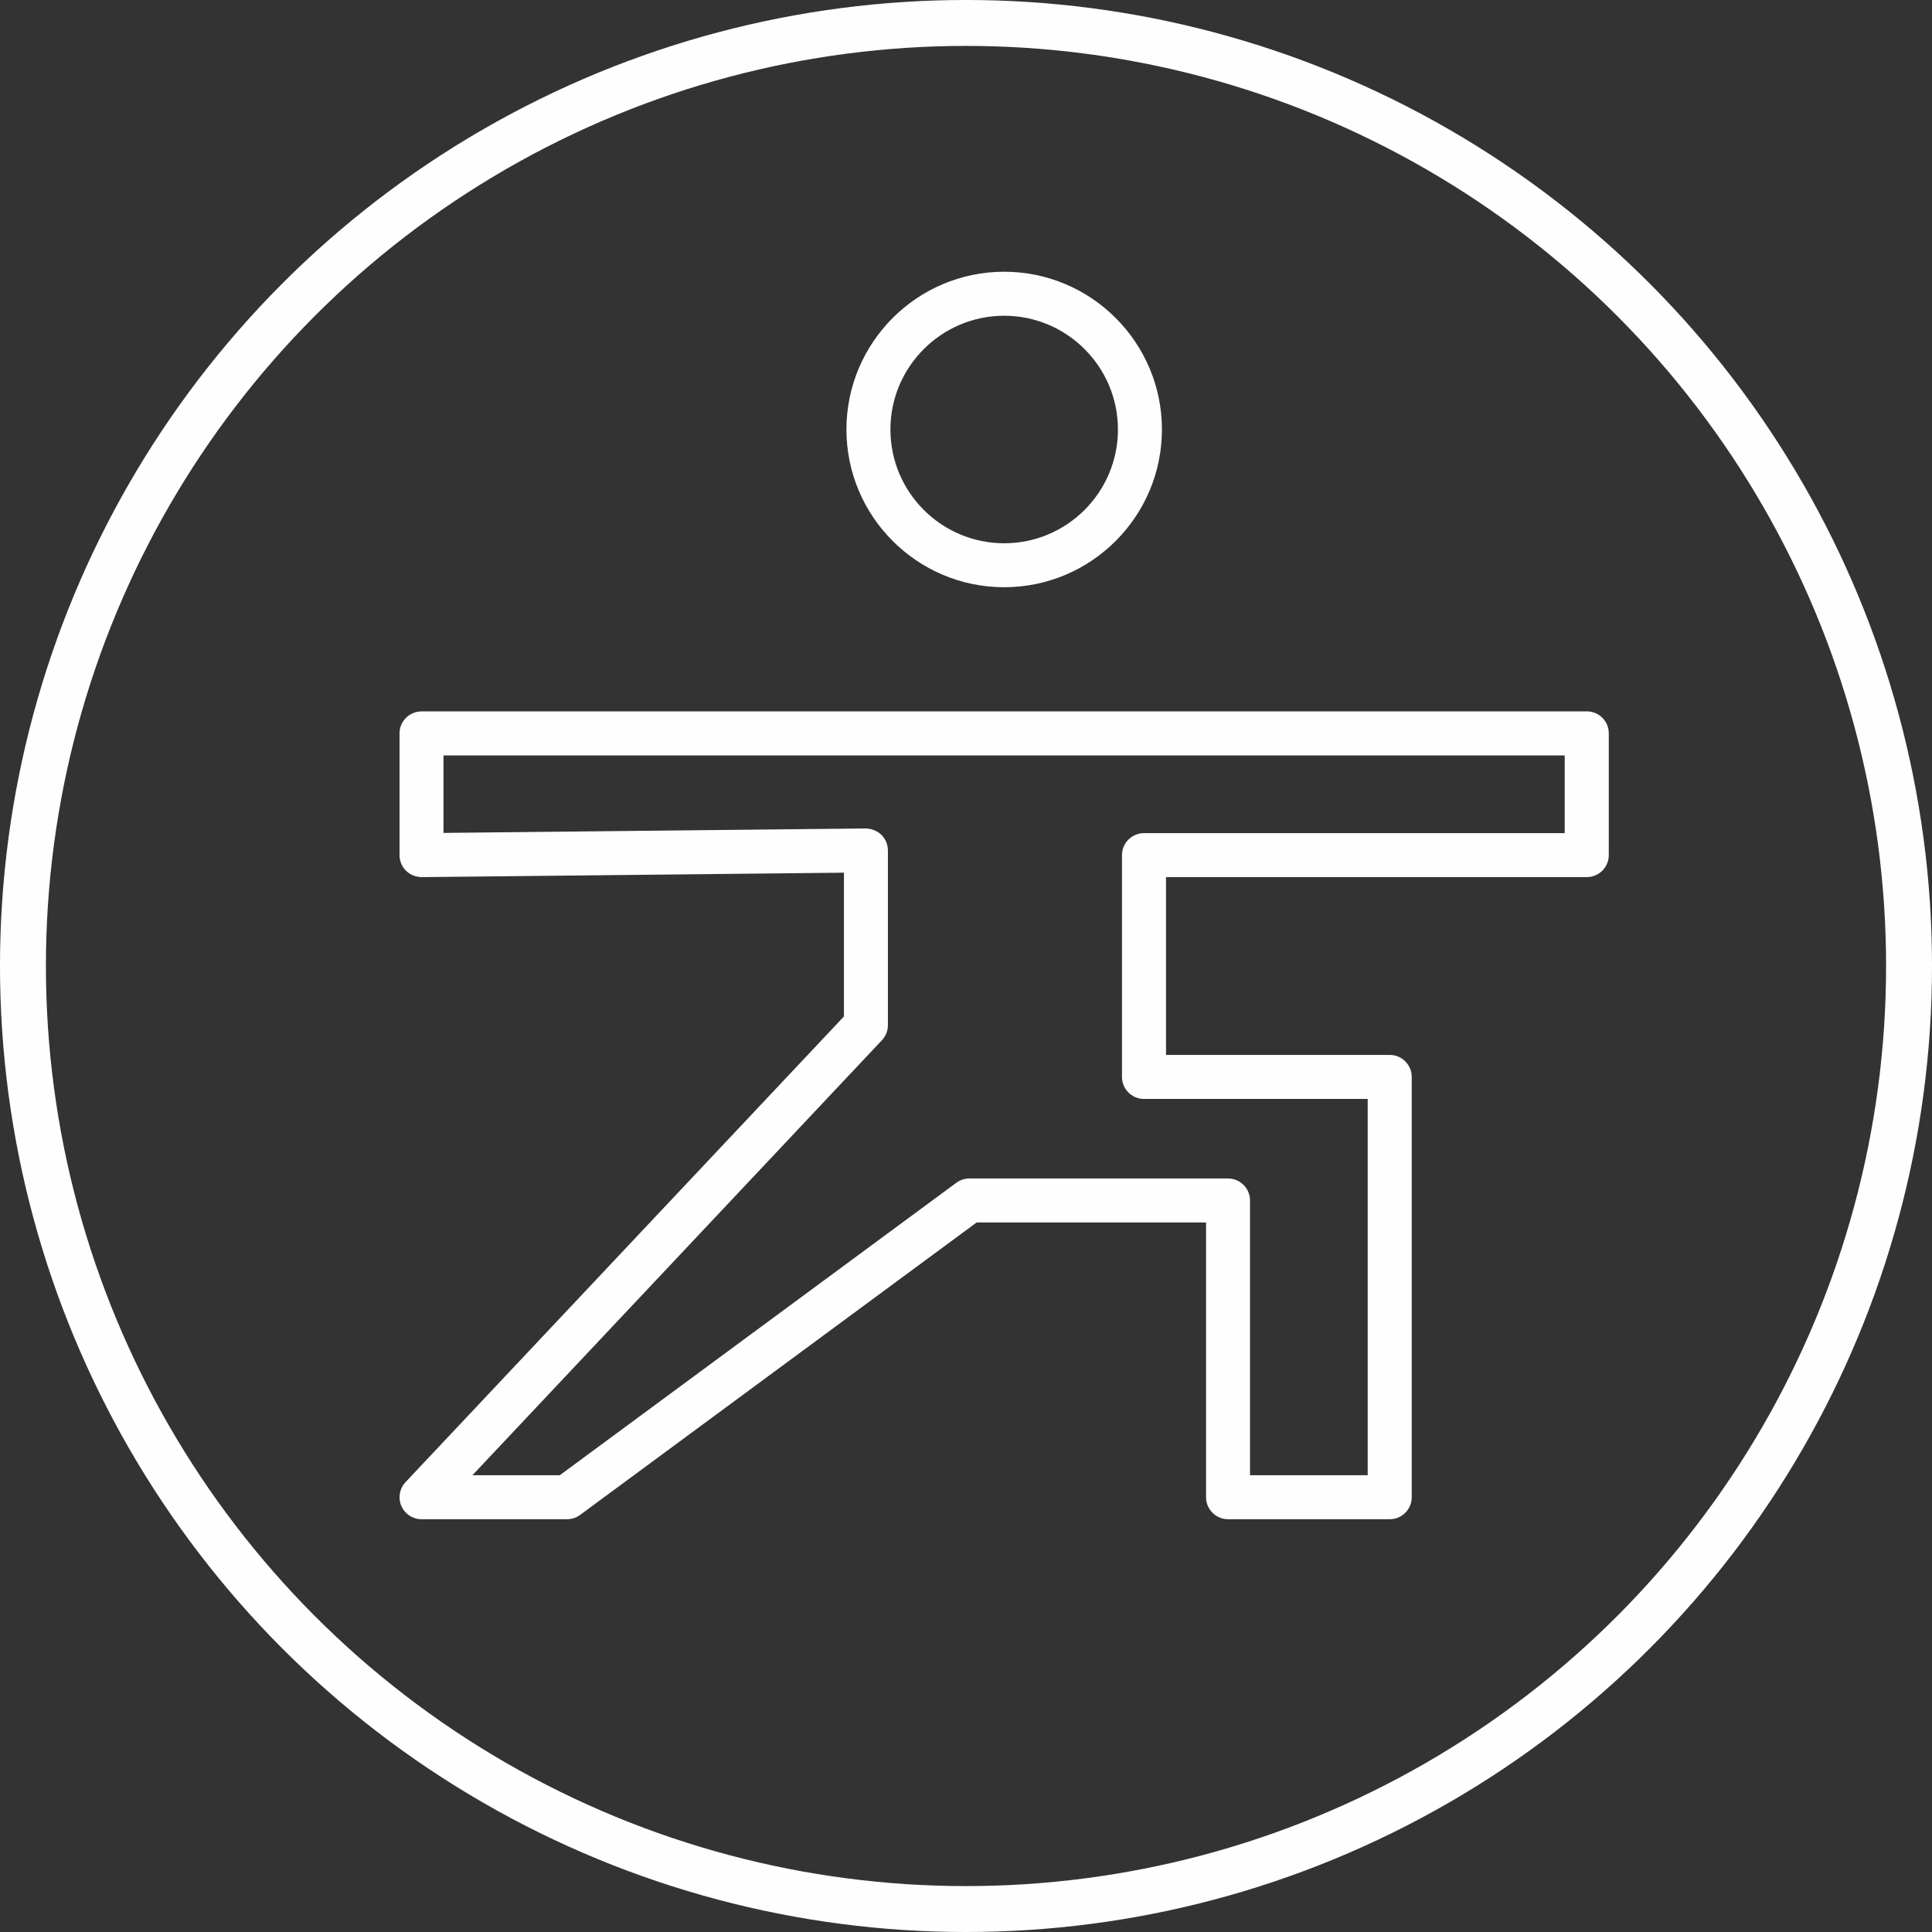 <?xml version="1.0" encoding="UTF-8"?> <!-- Creator: CorelDRAW 2017 --> <svg xmlns="http://www.w3.org/2000/svg" xmlns:xlink="http://www.w3.org/1999/xlink" xml:space="preserve" width="42.063mm" height="42.063mm" style="shape-rendering:geometricPrecision; text-rendering:geometricPrecision; image-rendering:optimizeQuality; fill-rule:evenodd; clip-rule:evenodd" viewBox="0 0 838.46 838.46"><rect x="0" y="0" width="838.46" height="838.46" fill="#333333" stroke="none"/> <defs> <style type="text/css"> <![CDATA[ .str0 {stroke:#FEFEFE;stroke-width:19.93;stroke-miterlimit:22.926} .fil1 {fill:none} .fil0 {fill:#FEFEFE} ]]> </style> </defs> <g id="Слой_x0020_1">  <g id="_938422768"> <g> <path class="fil0" d="M688.63 308.74l-505.69 0c-5.28,0 -9.55,4.27 -9.55,9.55l0 52.83c0,2.55 1.02,5 2.83,6.78 1.81,1.79 4.35,2.73 6.82,2.76l183.22 -1.93 0 62.39 -190.27 202.11c-2.61,2.77 -3.32,6.84 -1.81,10.33 1.51,3.5 4.95,5.76 8.76,5.76l63.16 0c2.04,0 4.02,-0.66 5.66,-1.87l172.09 -126.92 99.56 0 0 119.24c0,5.27 4.28,9.55 9.55,9.55l70.16 0c5.27,0 9.55,-4.28 9.55,-9.55l0 -182.4c0,-5.27 -4.28,-9.55 -9.55,-9.55l-97.08 0 0 -77.17 182.6 0c5.27,0 9.55,-4.27 9.55,-9.55l0 -52.83c0,-5.28 -4.27,-9.55 -9.55,-9.55zm-9.55 52.83l-182.6 0c-5.27,0 -9.55,4.27 -9.55,9.55l0 96.26c0,5.27 4.28,9.54 9.55,9.54l97.08 0 0 163.31 -51.07 0 0 -119.24c0,-5.27 -4.28,-9.55 -9.55,-9.55l-112.24 0c-2.04,0 -4.02,0.65 -5.66,1.86l-172.09 126.92 -37.92 0 177.71 -188.78c1.67,-1.77 2.6,-4.11 2.6,-6.54l0 -75.82c0,-2.55 -1.02,-5 -2.83,-6.78 -1.81,-1.79 -4.59,-2.75 -6.82,-2.76l-183.22 1.93 0 -33.63 486.59 0 0 33.74 0.01 0z"></path> <path class="fil0" d="M435.8 254.85c37.75,0 68.46,-30.71 68.46,-68.46 0,-37.74 -30.71,-68.46 -68.46,-68.46 -37.75,0 -68.46,30.71 -68.46,68.46 0,37.75 30.71,68.46 68.46,68.46zm0 -117.82c27.22,0 49.37,22.14 49.37,49.37 0,27.23 -22.14,49.37 -49.37,49.37 -27.23,0 -49.37,-22.14 -49.37,-49.37 0,-27.23 22.15,-49.37 49.37,-49.37z"></path> </g> </g> <circle class="fil1 str0" cx="419.23" cy="419.23" r="409.27"></circle> </g> </svg> 